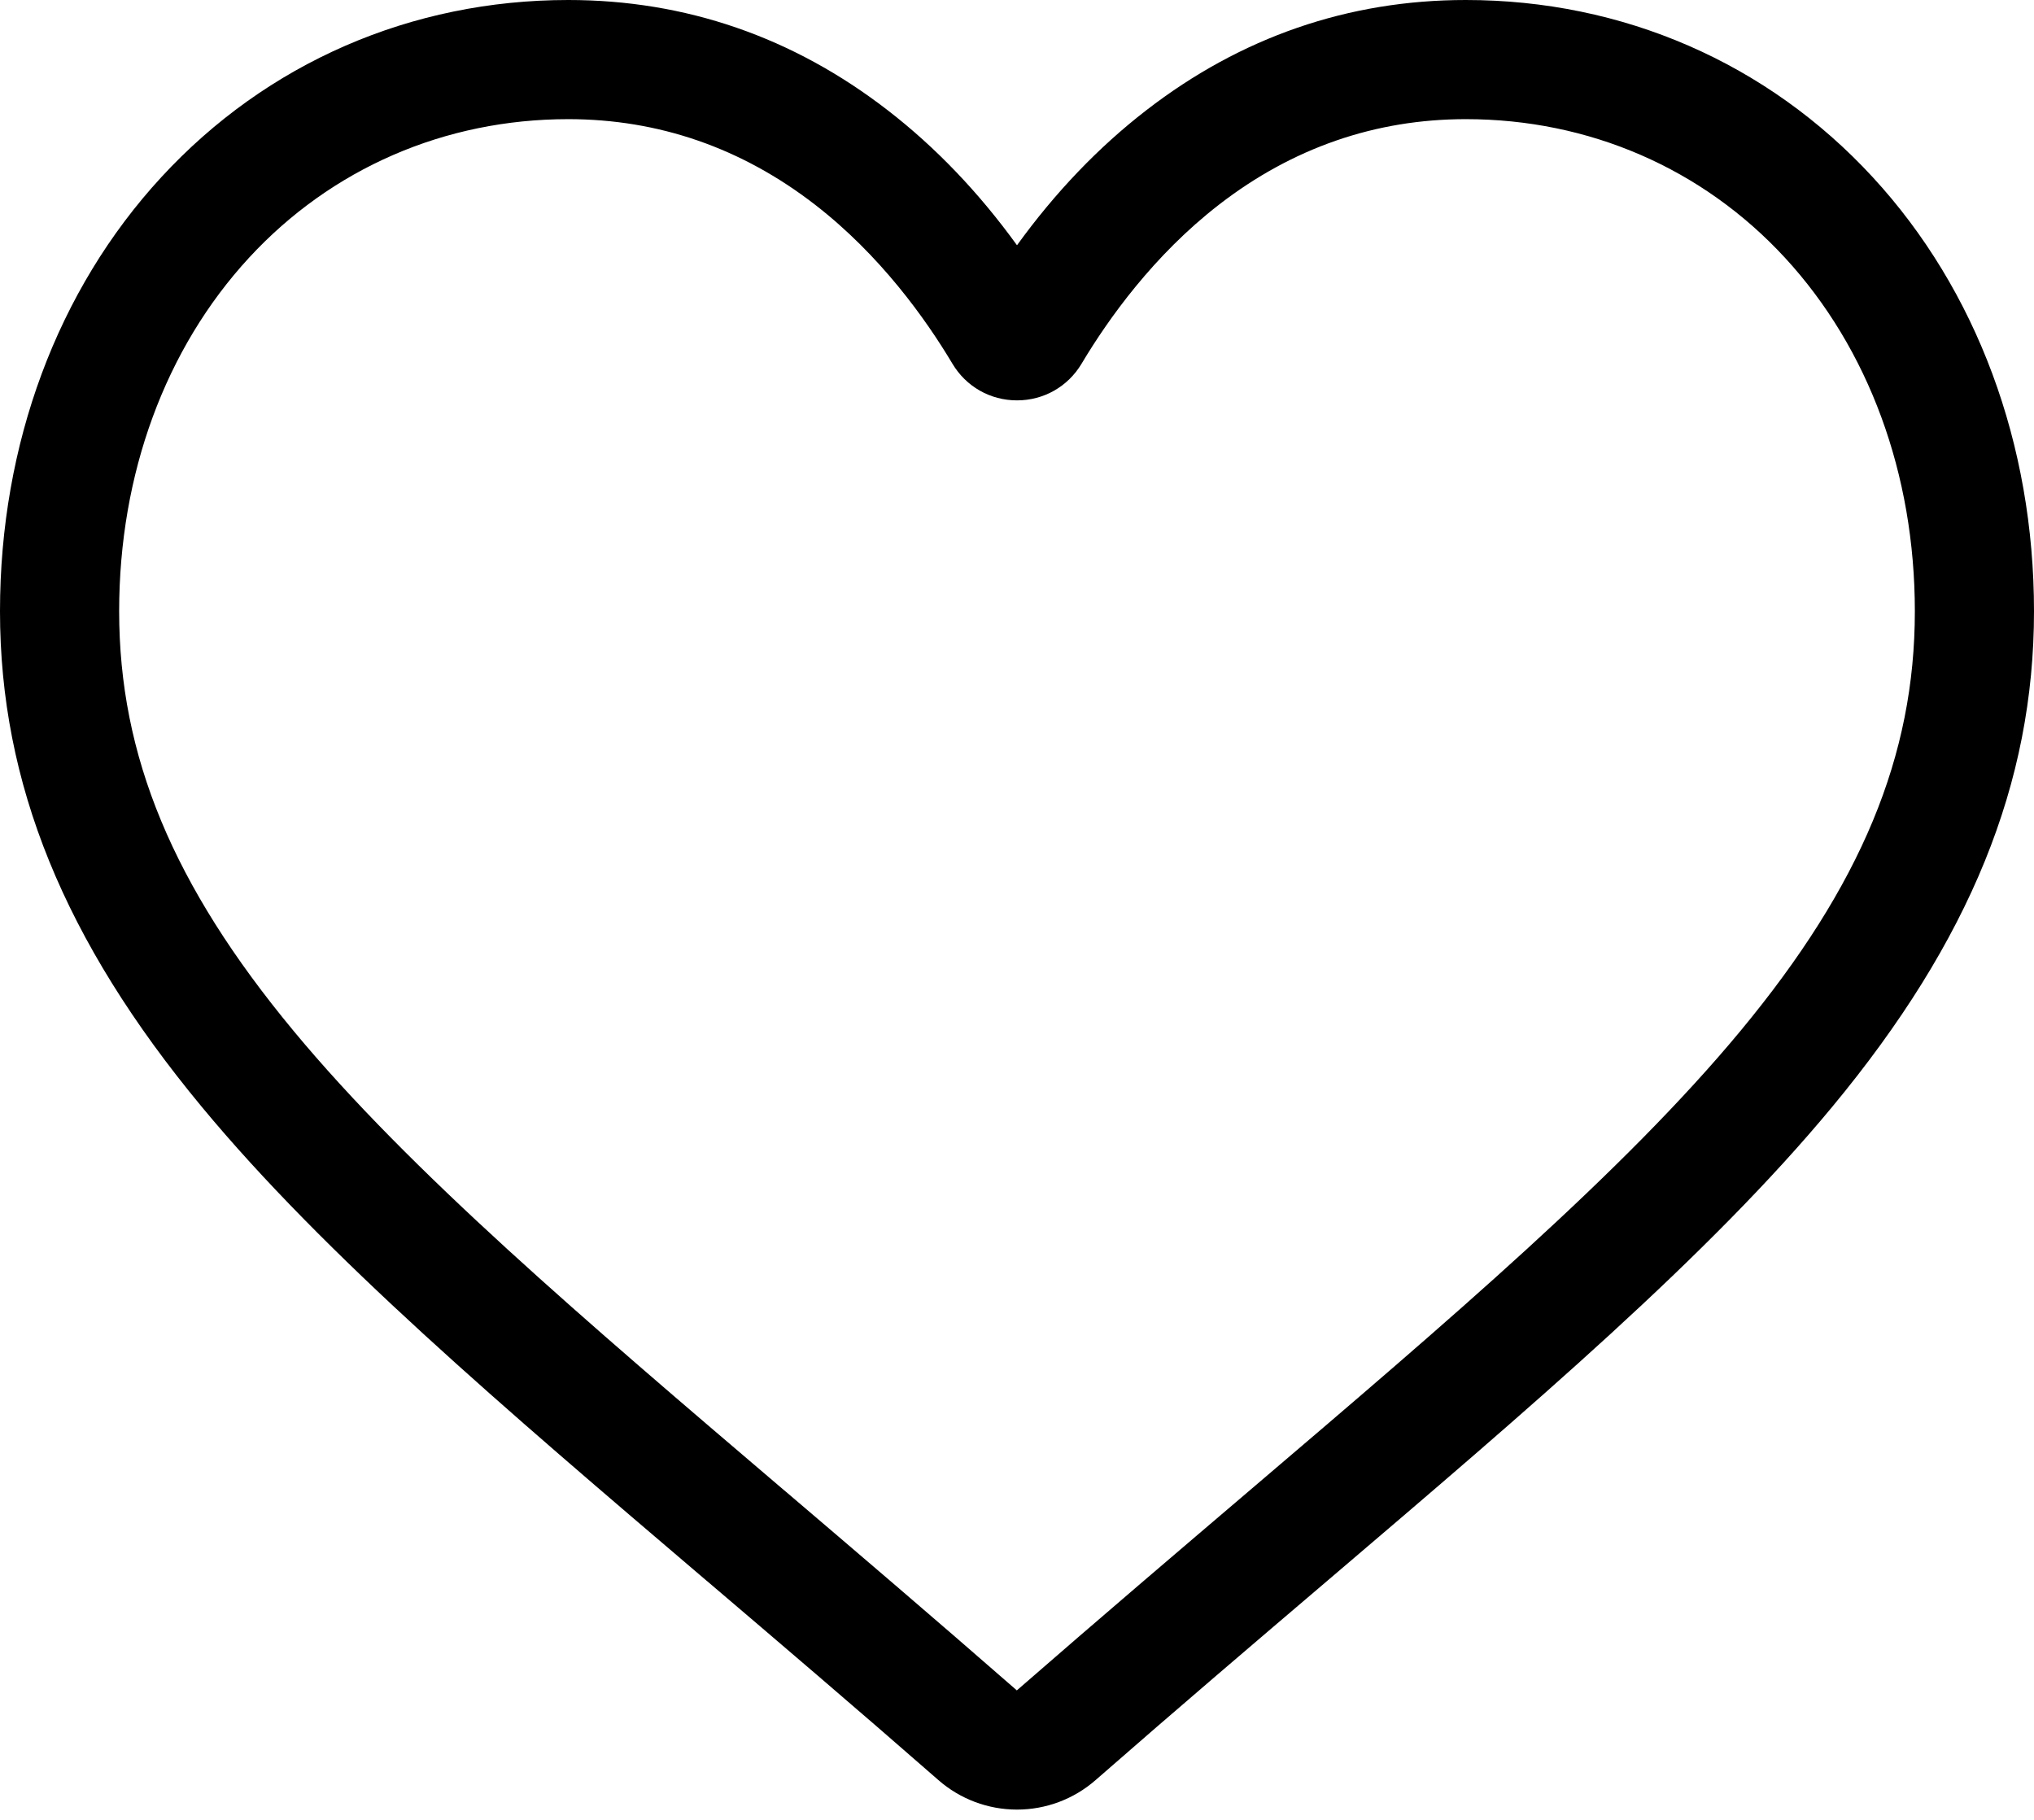 <?xml version="1.0" encoding="UTF-8"?> <svg xmlns="http://www.w3.org/2000/svg" width="38" height="34" viewBox="0 0 38 34" fill="none"><path d="M19 33.808C18.459 33.808 17.937 33.612 17.531 33.256C15.996 31.913 14.516 30.652 13.21 29.539L13.203 29.534C9.375 26.271 6.069 23.454 3.769 20.678C1.198 17.576 0 14.634 0 11.42C0 8.298 1.071 5.417 3.015 3.309C4.982 1.175 7.681 0 10.616 0C12.809 0 14.818 0.693 16.586 2.061C17.479 2.751 18.287 3.596 19 4.582C19.713 3.596 20.521 2.751 21.414 2.061C23.182 0.693 25.191 0 27.385 0C30.319 0 33.019 1.175 34.986 3.309C36.93 5.417 38 8.298 38 11.42C38 14.634 36.803 17.576 34.231 20.678C31.931 23.454 28.625 26.271 24.798 29.533C23.49 30.647 22.007 31.911 20.469 33.256C20.062 33.612 19.541 33.808 19 33.808ZM10.616 2.226C8.31 2.226 6.192 3.146 4.651 4.817C3.087 6.514 2.226 8.858 2.226 11.42C2.226 14.123 3.23 16.54 5.483 19.258C7.66 21.885 10.898 24.644 14.647 27.84L14.654 27.845C15.964 28.962 17.45 30.229 18.997 31.581C20.552 30.226 22.041 28.958 23.354 27.839C27.103 24.644 30.341 21.885 32.518 19.258C34.77 16.54 35.774 14.123 35.774 11.42C35.774 8.858 34.913 6.514 33.349 4.817C31.808 3.146 29.69 2.226 27.385 2.226C25.696 2.226 24.145 2.763 22.776 3.822C21.555 4.766 20.705 5.959 20.207 6.794C19.951 7.223 19.5 7.48 19 7.48C18.5 7.48 18.049 7.223 17.793 6.794C17.295 5.959 16.445 4.766 15.224 3.822C13.855 2.763 12.304 2.226 10.616 2.226Z" fill="black"></path></svg> 